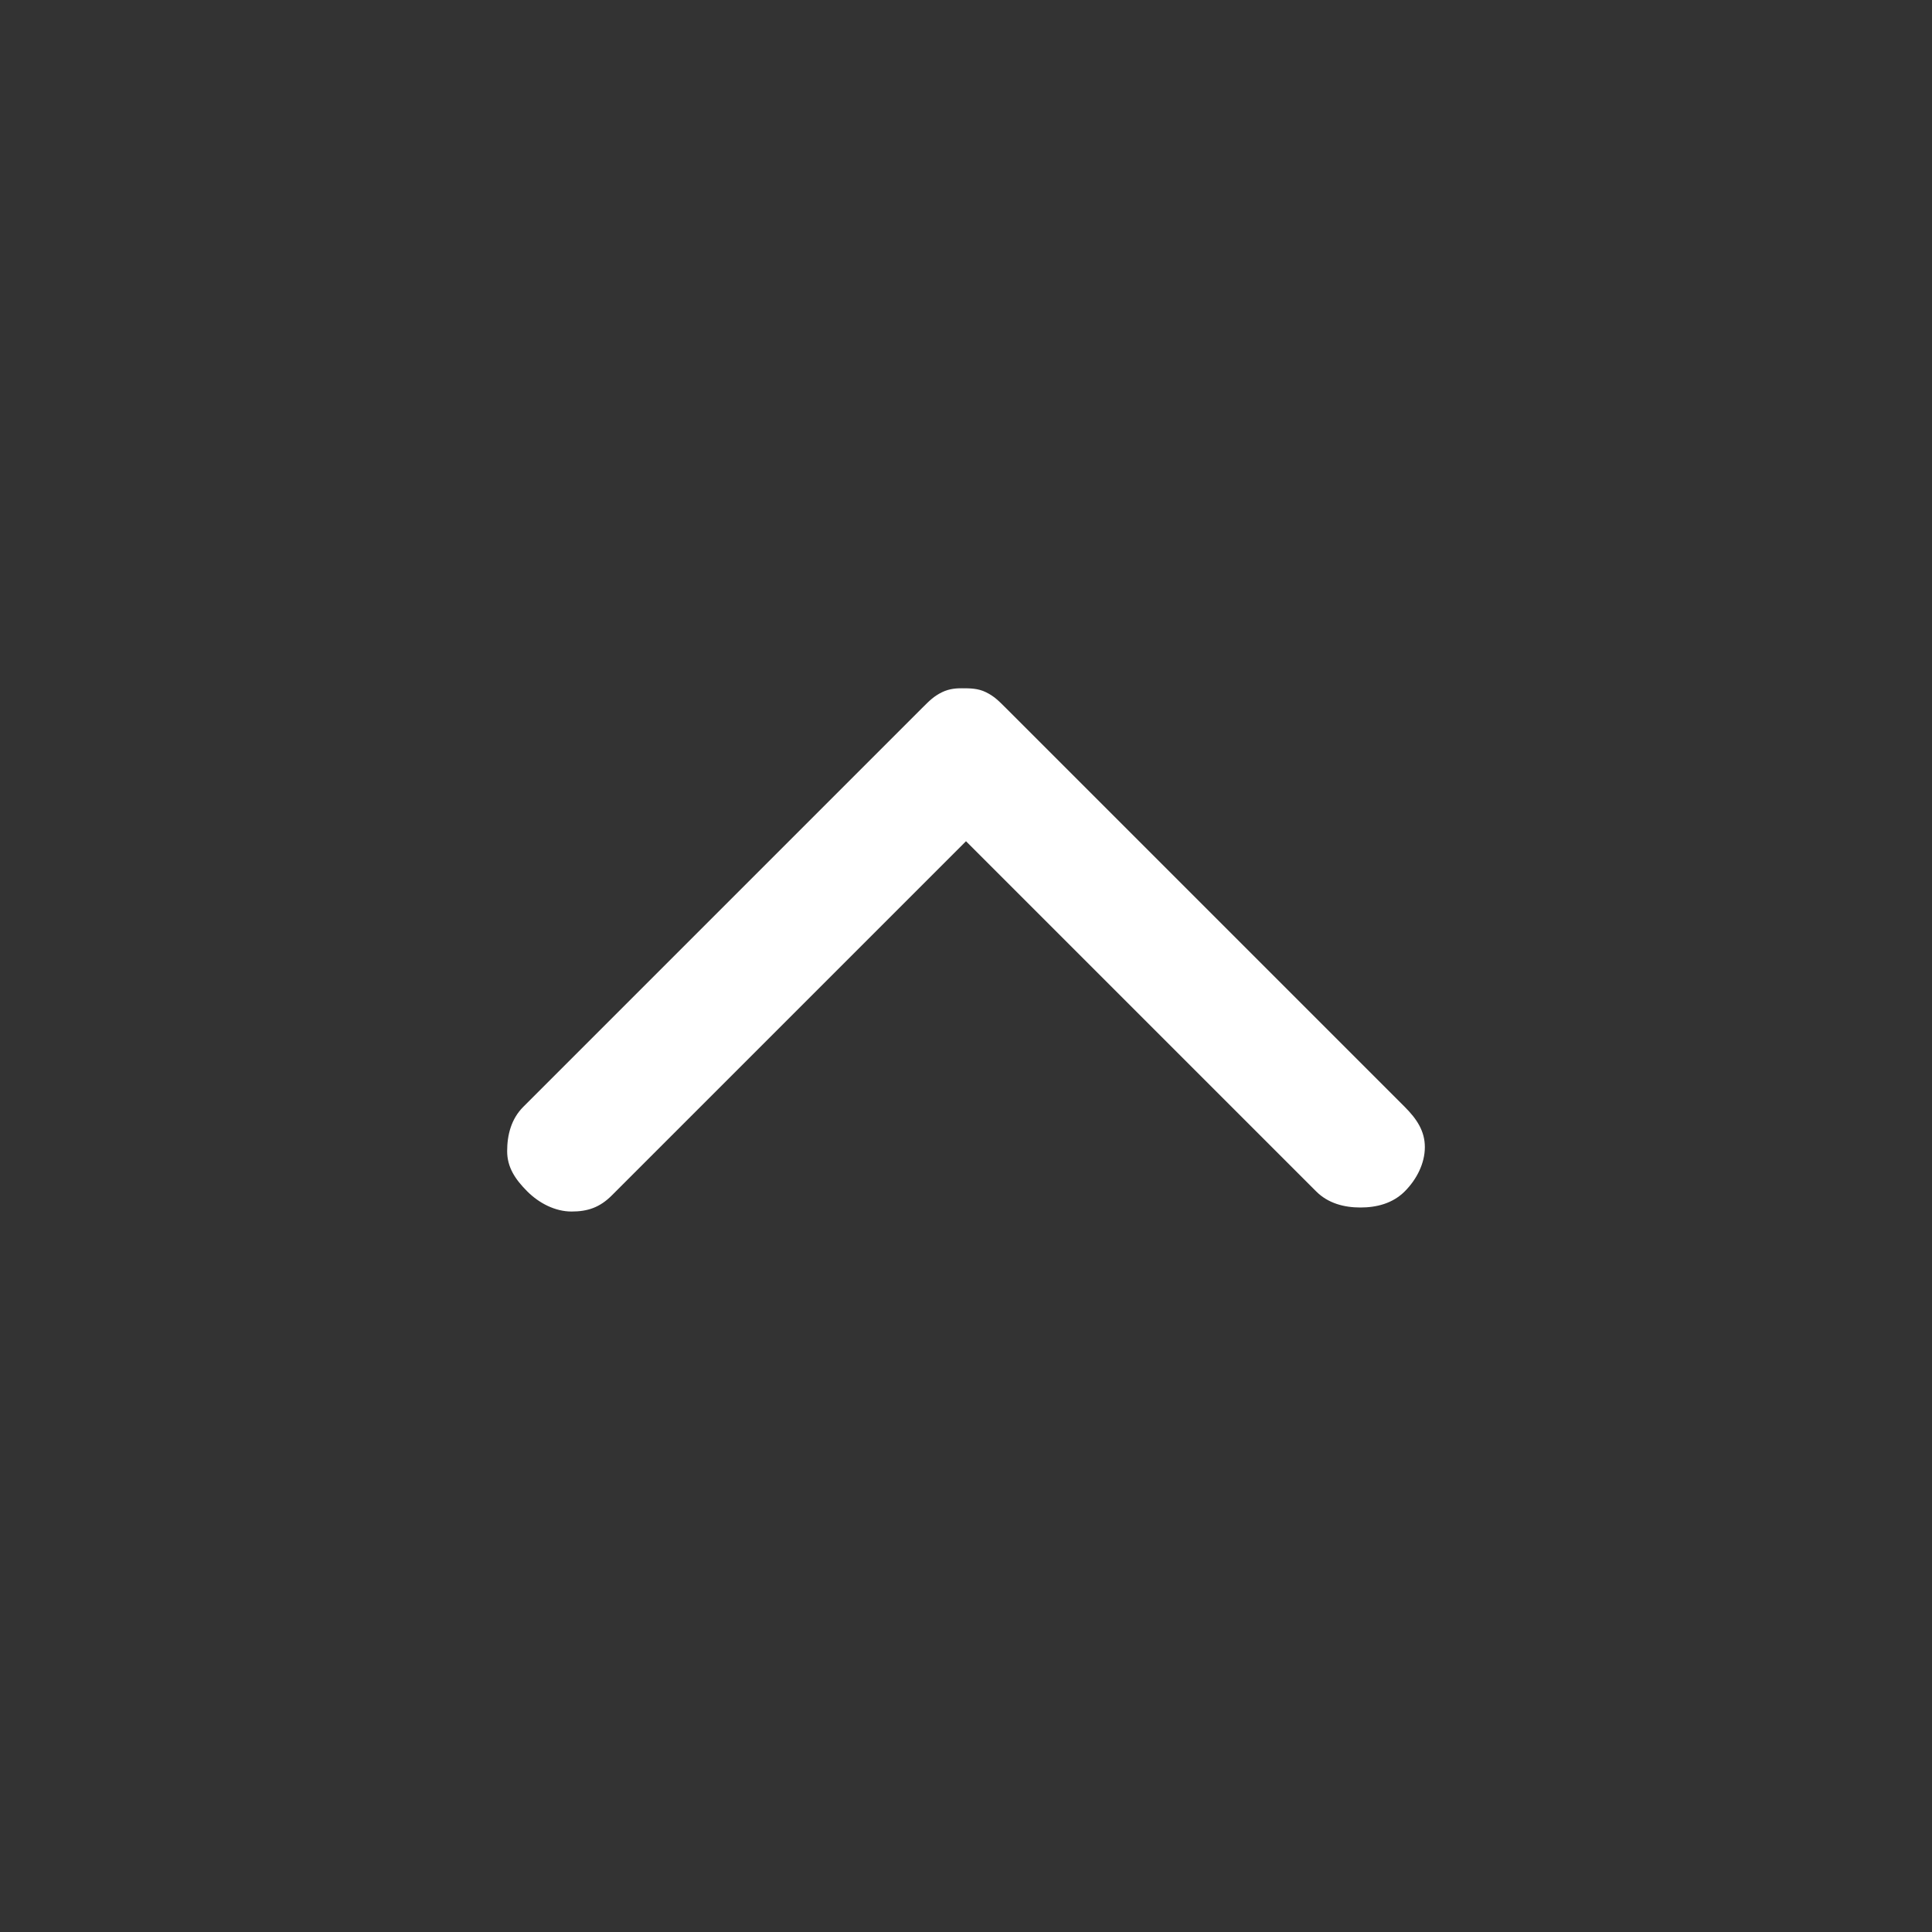 <svg xmlns="http://www.w3.org/2000/svg" xml:space="preserve" style="enable-background:new 0 0 48 48" viewBox="0 0 48 48"><rect x="0" y="0" width="48" height="48" fill="#333333" stroke="none"/><path d="M13.1 29.6c-.3-.3-.5-.6-.5-1s.1-.8.4-1.1l9.9-9.9c.2-.2.3-.3.5-.4.2-.1.4-.1.5-.1.2 0 .4 0 .6.1.2.1.3.2.5.4l9.9 9.9c.3.3.5.6.5 1s-.2.8-.5 1.1c-.3.3-.7.4-1.1.4-.4 0-.8-.1-1.1-.4L24 20.9l-8.8 8.8c-.3.3-.6.4-1 .4s-.8-.2-1.1-.5z" style="fill:#fff"/></svg>